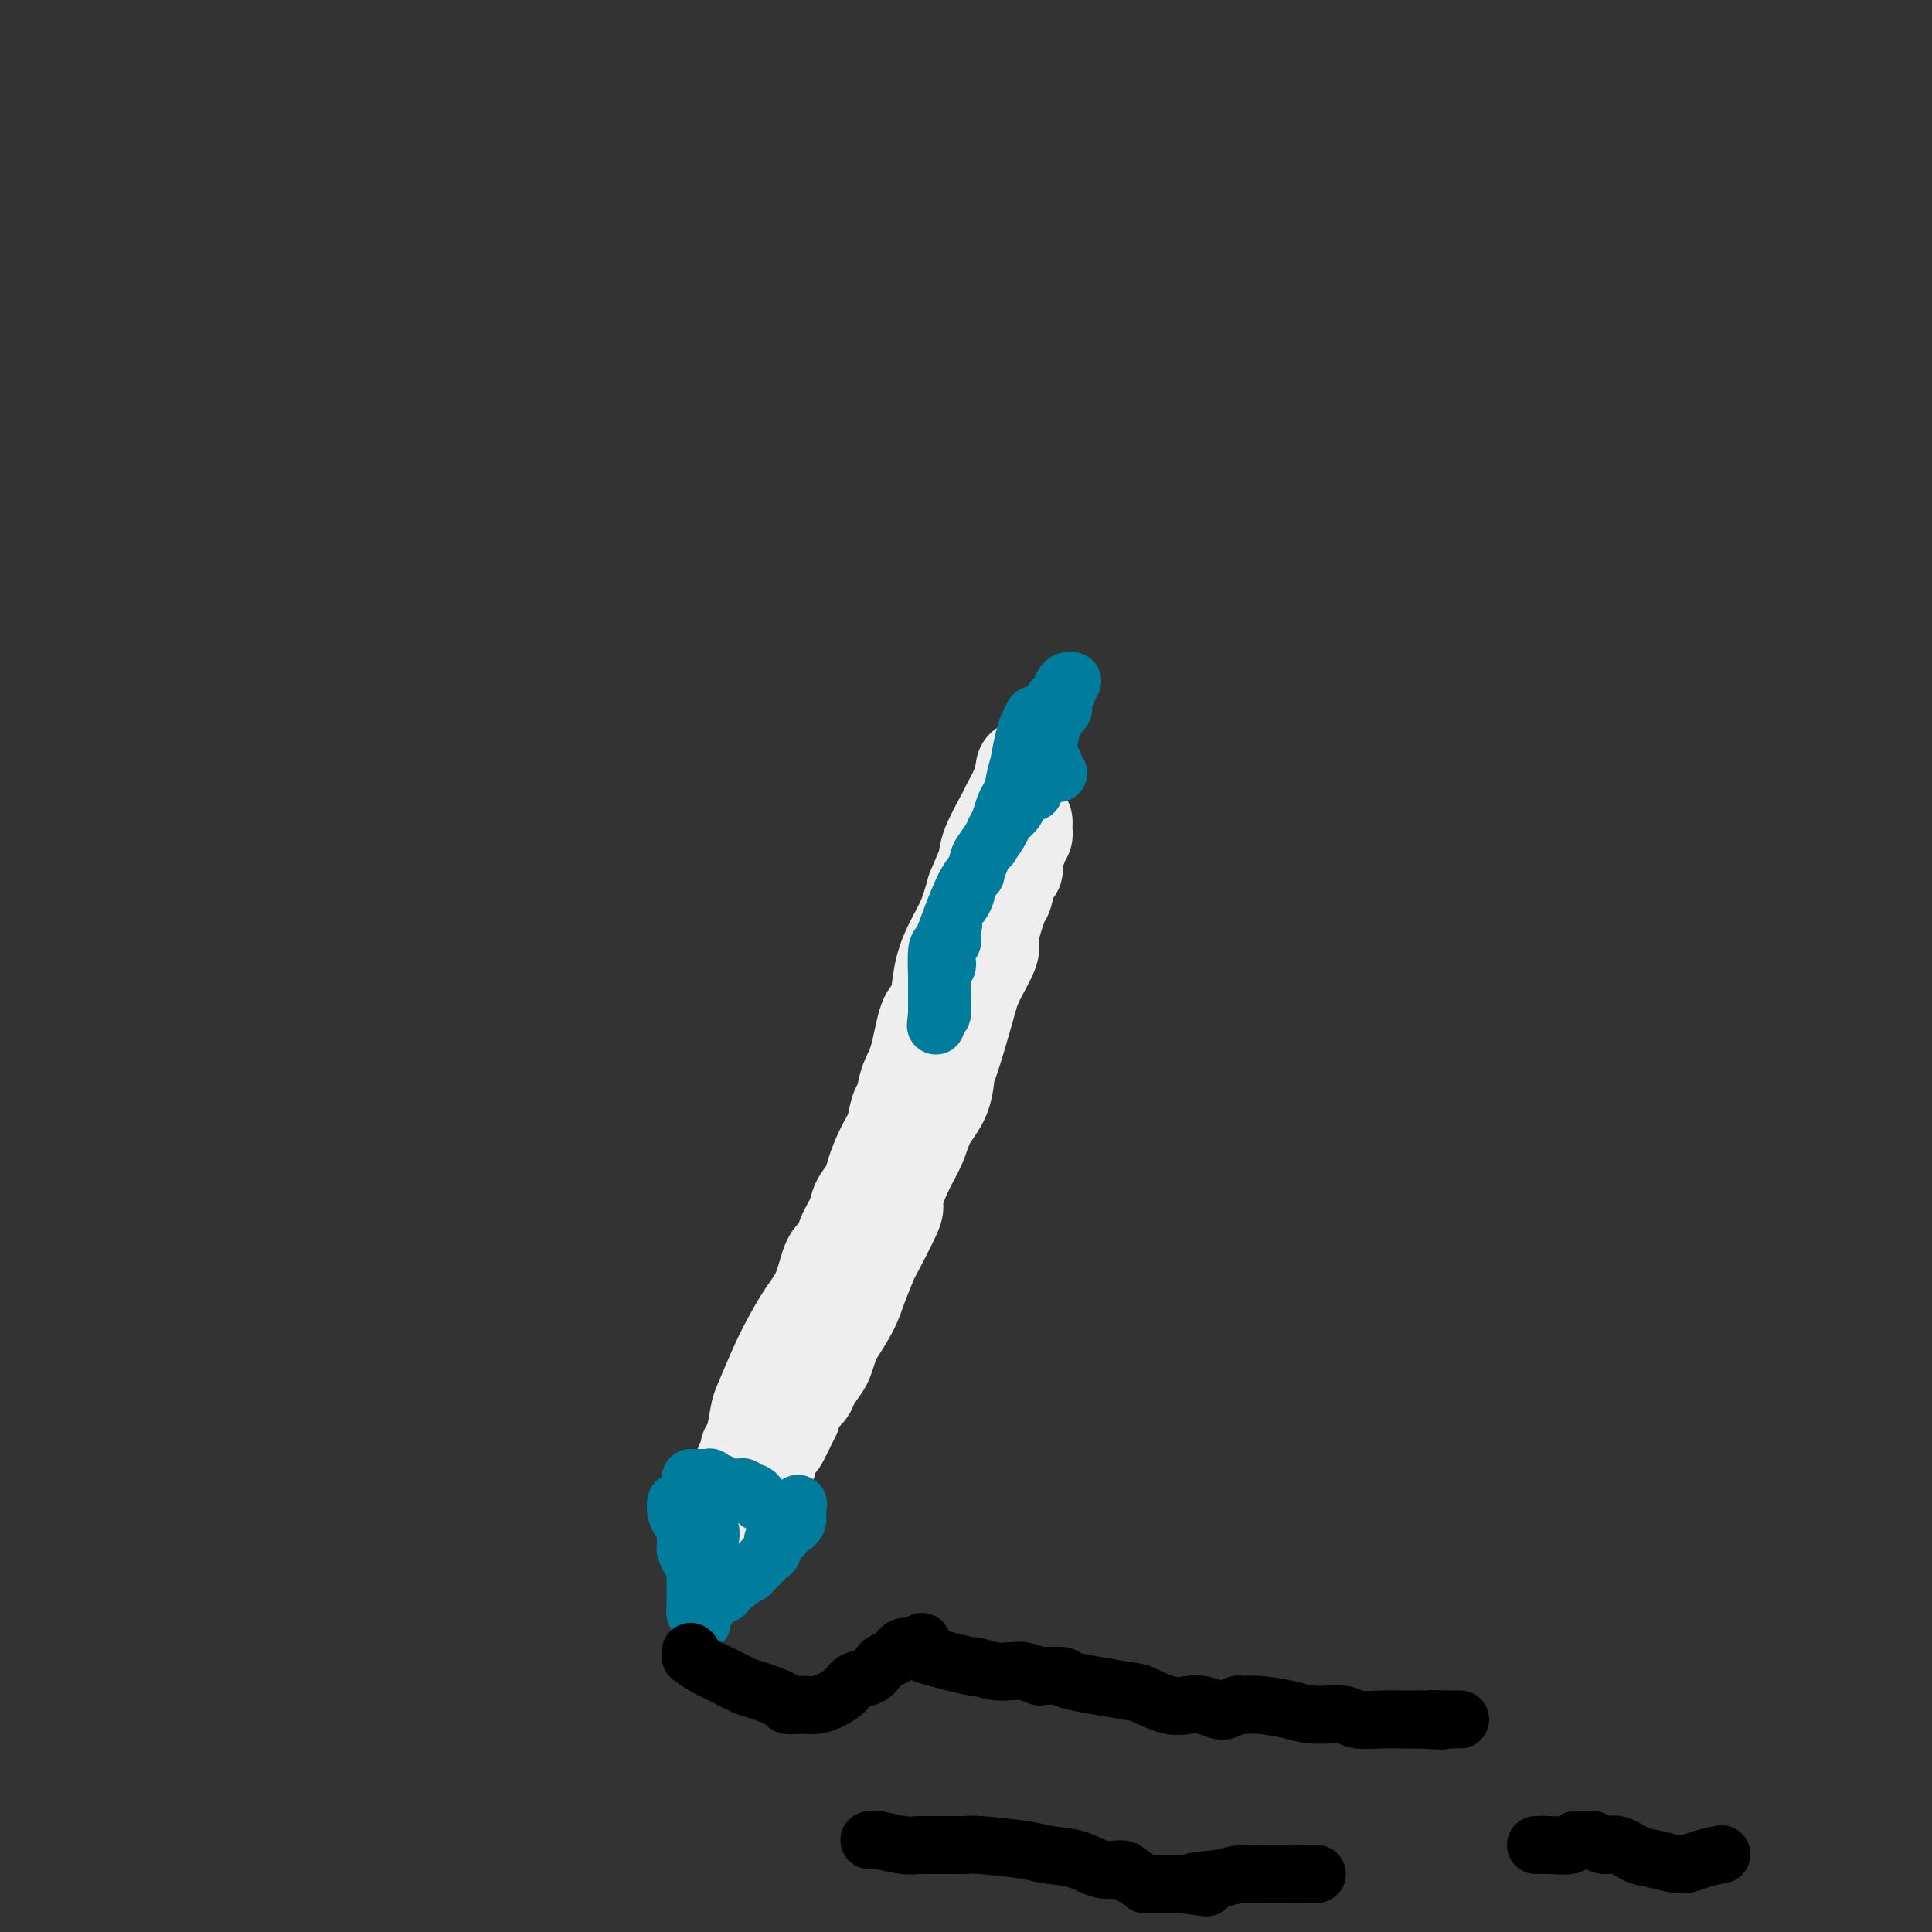 <svg viewBox='0 0 400 400' version='1.1' xmlns='http://www.w3.org/2000/svg' xmlns:xlink='http://www.w3.org/1999/xlink'><rect x="0" y="0" width="400" height="400" fill="#333333" stroke="none"/><g fill='none' stroke='#EEEEEE' stroke-width='20' stroke-linecap='round' stroke-linejoin='round'><path d='M212,159c-0.203,1.256 -0.407,2.512 -1,4c-0.593,1.488 -1.577,3.208 -2,4c-0.423,0.792 -0.286,0.657 -1,2c-0.714,1.343 -2.278,4.164 -3,6c-0.722,1.836 -0.603,2.687 -1,4c-0.397,1.313 -1.310,3.087 -2,5c-0.690,1.913 -1.156,3.965 -2,6c-0.844,2.035 -2.064,4.051 -3,6c-0.936,1.949 -1.588,3.829 -2,6c-0.412,2.171 -0.585,4.633 -1,7c-0.415,2.367 -1.074,4.639 -2,7c-0.926,2.361 -2.121,4.812 -3,7c-0.879,2.188 -1.444,4.114 -2,6c-0.556,1.886 -1.104,3.731 -2,6c-0.896,2.269 -2.140,4.962 -3,7c-0.860,2.038 -1.336,3.423 -2,5c-0.664,1.577 -1.515,3.348 -2,5c-0.485,1.652 -0.604,3.185 -1,5c-0.396,1.815 -1.068,3.912 -2,6c-0.932,2.088 -2.123,4.168 -3,6c-0.877,1.832 -1.438,3.416 -2,5'/><path d='M170,274c-6.931,18.871 -3.260,8.548 -2,5c1.260,-3.548 0.109,-0.320 -1,2c-1.109,2.320 -2.177,3.733 -3,5c-0.823,1.267 -1.400,2.388 -2,4c-0.600,1.612 -1.223,3.716 -2,5c-0.777,1.284 -1.710,1.749 -2,2c-0.290,0.251 0.062,0.290 0,1c-0.062,0.710 -0.538,2.092 -1,3c-0.462,0.908 -0.912,1.341 -1,2c-0.088,0.659 0.184,1.543 0,2c-0.184,0.457 -0.824,0.486 -1,1c-0.176,0.514 0.110,1.514 0,2c-0.110,0.486 -0.618,0.460 -1,1c-0.382,0.540 -0.639,1.646 -1,2c-0.361,0.354 -0.828,-0.045 -1,0c-0.172,0.045 -0.050,0.535 0,1c0.050,0.465 0.027,0.906 0,1c-0.027,0.094 -0.060,-0.160 0,0c0.060,0.160 0.212,0.733 0,1c-0.212,0.267 -0.789,0.229 -1,0c-0.211,-0.229 -0.057,-0.649 0,-1c0.057,-0.351 0.015,-0.633 0,-1c-0.015,-0.367 -0.004,-0.819 0,-1c0.004,-0.181 0.002,-0.090 0,0'/><path d='M151,311c-0.054,-0.919 0.311,-1.717 1,-3c0.689,-1.283 1.700,-3.051 2,-4c0.300,-0.949 -0.113,-1.080 0,-1c0.113,0.080 0.752,0.372 1,0c0.248,-0.372 0.106,-1.408 0,-2c-0.106,-0.592 -0.177,-0.740 0,-1c0.177,-0.260 0.603,-0.631 1,-2c0.397,-1.369 0.766,-3.737 1,-5c0.234,-1.263 0.331,-1.420 1,-3c0.669,-1.580 1.908,-4.584 3,-7c1.092,-2.416 2.037,-4.242 3,-6c0.963,-1.758 1.945,-3.446 3,-5c1.055,-1.554 2.185,-2.975 3,-5c0.815,-2.025 1.317,-4.653 2,-6c0.683,-1.347 1.549,-1.414 2,-2c0.451,-0.586 0.487,-1.691 1,-3c0.513,-1.309 1.502,-2.822 2,-4c0.498,-1.178 0.504,-2.022 1,-3c0.496,-0.978 1.481,-2.090 2,-3c0.519,-0.910 0.573,-1.617 1,-3c0.427,-1.383 1.227,-3.440 2,-5c0.773,-1.560 1.520,-2.621 2,-4c0.480,-1.379 0.695,-3.074 1,-4c0.305,-0.926 0.701,-1.082 1,-2c0.299,-0.918 0.500,-2.600 1,-4c0.500,-1.400 1.299,-2.520 2,-5c0.701,-2.480 1.304,-6.322 2,-8c0.696,-1.678 1.485,-1.194 2,-2c0.515,-0.806 0.758,-2.903 1,-5'/><path d='M195,204c7.223,-17.282 3.281,-6.988 2,-4c-1.281,2.988 0.100,-1.331 1,-4c0.900,-2.669 1.320,-3.688 2,-5c0.680,-1.312 1.621,-2.917 2,-4c0.379,-1.083 0.195,-1.645 0,-2c-0.195,-0.355 -0.402,-0.505 0,-1c0.402,-0.495 1.413,-1.337 2,-2c0.587,-0.663 0.749,-1.147 1,-2c0.251,-0.853 0.592,-2.075 1,-3c0.408,-0.925 0.884,-1.554 1,-2c0.116,-0.446 -0.127,-0.711 0,-1c0.127,-0.289 0.625,-0.603 1,-1c0.375,-0.397 0.626,-0.878 1,-1c0.374,-0.122 0.871,0.114 1,0c0.129,-0.114 -0.109,-0.576 0,-1c0.109,-0.424 0.565,-0.808 1,-1c0.435,-0.192 0.850,-0.192 1,0c0.150,0.192 0.037,0.576 0,1c-0.037,0.424 0.004,0.887 0,1c-0.004,0.113 -0.053,-0.124 0,0c0.053,0.124 0.206,0.610 0,1c-0.206,0.390 -0.773,0.683 -1,1c-0.227,0.317 -0.113,0.659 0,1'/><path d='M211,175c-0.223,1.122 -0.781,1.426 -1,2c-0.219,0.574 -0.099,1.419 0,2c0.099,0.581 0.176,0.898 0,1c-0.176,0.102 -0.605,-0.013 -1,1c-0.395,1.013 -0.757,3.152 -1,4c-0.243,0.848 -0.367,0.404 -1,2c-0.633,1.596 -1.774,5.230 -2,7c-0.226,1.770 0.461,1.675 0,3c-0.461,1.325 -2.072,4.069 -3,6c-0.928,1.931 -1.173,3.051 -2,6c-0.827,2.949 -2.237,7.729 -3,10c-0.763,2.271 -0.879,2.033 -1,3c-0.121,0.967 -0.248,3.140 -1,5c-0.752,1.860 -2.131,3.409 -3,5c-0.869,1.591 -1.228,3.226 -2,5c-0.772,1.774 -1.956,3.687 -3,6c-1.044,2.313 -1.946,5.027 -2,6c-0.054,0.973 0.741,0.204 0,2c-0.741,1.796 -3.018,6.155 -4,8c-0.982,1.845 -0.669,1.175 -1,2c-0.331,0.825 -1.307,3.145 -2,5c-0.693,1.855 -1.102,3.244 -2,5c-0.898,1.756 -2.286,3.878 -3,5c-0.714,1.122 -0.754,1.245 -1,2c-0.246,0.755 -0.700,2.141 -1,3c-0.300,0.859 -0.448,1.192 -1,2c-0.552,0.808 -1.509,2.093 -2,3c-0.491,0.907 -0.517,1.437 -1,2c-0.483,0.563 -1.424,1.161 -2,2c-0.576,0.839 -0.788,1.920 -1,3'/><path d='M164,293c-4.969,10.331 -1.891,3.160 -1,1c0.891,-2.160 -0.405,0.691 -1,2c-0.595,1.309 -0.488,1.076 -1,2c-0.512,0.924 -1.644,3.007 -2,4c-0.356,0.993 0.063,0.897 0,1c-0.063,0.103 -0.609,0.405 -1,1c-0.391,0.595 -0.627,1.483 -1,2c-0.373,0.517 -0.885,0.663 -1,1c-0.115,0.337 0.165,0.865 0,1c-0.165,0.135 -0.776,-0.121 -1,0c-0.224,0.121 -0.060,0.620 0,1c0.060,0.380 0.016,0.641 0,1c-0.016,0.359 -0.005,0.817 0,1c0.005,0.183 0.002,0.092 0,0'/></g>
<g fill='none' stroke='#007C9C' stroke-width='12' stroke-linecap='round' stroke-linejoin='round'><path d='M222,141c-0.295,0.520 -0.590,1.040 -1,2c-0.410,0.960 -0.936,2.360 -1,3c-0.064,0.640 0.333,0.521 0,1c-0.333,0.479 -1.395,1.556 -2,3c-0.605,1.444 -0.754,3.255 -1,4c-0.246,0.745 -0.588,0.423 -1,1c-0.412,0.577 -0.895,2.053 -1,3c-0.105,0.947 0.168,1.364 0,2c-0.168,0.636 -0.777,1.490 -1,2c-0.223,0.510 -0.060,0.676 0,1c0.060,0.324 0.017,0.807 0,1c-0.017,0.193 -0.009,0.097 0,0'/><path d='M140,311c-0.083,0.637 -0.166,1.274 0,2c0.166,0.726 0.580,1.541 1,2c0.420,0.459 0.847,0.560 1,1c0.153,0.440 0.031,1.217 0,2c-0.031,0.783 0.030,1.571 0,2c-0.030,0.429 -0.152,0.500 0,1c0.152,0.500 0.577,1.428 1,2c0.423,0.572 0.846,0.788 1,1c0.154,0.212 0.041,0.420 0,1c-0.041,0.580 -0.011,1.531 0,2c0.011,0.469 0.003,0.454 0,1c-0.003,0.546 -0.001,1.653 0,2c0.001,0.347 0.000,-0.066 0,0c-0.000,0.066 -0.001,0.610 0,1c0.001,0.390 0.003,0.627 0,1c-0.003,0.373 -0.011,0.884 0,1c0.011,0.116 0.041,-0.161 0,0c-0.041,0.161 -0.155,0.760 0,1c0.155,0.240 0.577,0.120 1,0'/><path d='M145,334c0.742,3.591 0.098,1.068 0,0c-0.098,-1.068 0.350,-0.681 1,-1c0.650,-0.319 1.502,-1.342 2,-2c0.498,-0.658 0.643,-0.950 1,-1c0.357,-0.050 0.925,0.141 1,0c0.075,-0.141 -0.345,-0.615 0,-1c0.345,-0.385 1.454,-0.680 2,-1c0.546,-0.320 0.527,-0.663 1,-1c0.473,-0.337 1.436,-0.668 2,-1c0.564,-0.332 0.730,-0.665 1,-1c0.270,-0.335 0.646,-0.671 1,-1c0.354,-0.329 0.686,-0.653 1,-1c0.314,-0.347 0.610,-0.719 1,-1c0.390,-0.281 0.874,-0.470 1,-1c0.126,-0.530 -0.107,-1.400 0,-2c0.107,-0.600 0.553,-0.931 1,-1c0.447,-0.069 0.894,0.122 1,0c0.106,-0.122 -0.129,-0.557 0,-1c0.129,-0.443 0.623,-0.893 1,-1c0.377,-0.107 0.637,0.129 1,0c0.363,-0.129 0.830,-0.623 1,-1c0.170,-0.377 0.043,-0.637 0,-1c-0.043,-0.363 -0.001,-0.829 0,-1c0.001,-0.171 -0.038,-0.046 0,0c0.038,0.046 0.154,0.013 0,0c-0.154,-0.013 -0.577,-0.007 -1,0'/><path d='M164,313c2.777,-3.248 0.219,-0.870 -1,0c-1.219,0.870 -1.100,0.230 -1,0c0.100,-0.230 0.182,-0.052 0,0c-0.182,0.052 -0.627,-0.024 -1,0c-0.373,0.024 -0.673,0.147 -1,0c-0.327,-0.147 -0.679,-0.565 -1,-1c-0.321,-0.435 -0.611,-0.886 -1,-1c-0.389,-0.114 -0.878,0.109 -1,0c-0.122,-0.109 0.122,-0.551 0,-1c-0.122,-0.449 -0.610,-0.905 -1,-1c-0.390,-0.095 -0.682,0.170 -1,0c-0.318,-0.170 -0.663,-0.777 -1,-1c-0.337,-0.223 -0.668,-0.064 -1,0c-0.332,0.064 -0.666,0.032 -1,0c-0.334,-0.032 -0.668,-0.065 -1,0c-0.332,0.065 -0.663,0.228 -1,0c-0.337,-0.228 -0.682,-0.846 -1,-1c-0.318,-0.154 -0.611,0.155 -1,0c-0.389,-0.155 -0.874,-0.774 -1,-1c-0.126,-0.226 0.107,-0.061 0,0c-0.107,0.061 -0.554,0.016 -1,0c-0.446,-0.016 -0.890,-0.004 -1,0c-0.110,0.004 0.115,0.001 0,0c-0.115,-0.001 -0.569,-0.000 -1,0c-0.431,0.000 -0.837,0.000 -1,0c-0.163,-0.000 -0.081,-0.000 0,0'/><path d='M147,318c0.000,0.000 0.100,0.100 0.1,0.1'/><path d='M147,317c0.000,0.000 0.100,0.100 0.1,0.1'/></g>
<g fill='none' stroke='#000000' stroke-width='12' stroke-linecap='round' stroke-linejoin='round'><path d='M143,342c0.000,0.000 0.100,0.100 0.1,0.1'/></g>
<g fill='none' stroke='#007C9C' stroke-width='12' stroke-linecap='round' stroke-linejoin='round'><path d='M214,148c-0.342,0.666 -0.684,1.331 -1,2c-0.316,0.669 -0.606,1.340 -1,3c-0.394,1.660 -0.893,4.307 -1,5c-0.107,0.693 0.179,-0.570 0,0c-0.179,0.570 -0.821,2.971 -1,4c-0.179,1.029 0.106,0.685 0,1c-0.106,0.315 -0.605,1.290 -1,2c-0.395,0.710 -0.688,1.153 -1,2c-0.312,0.847 -0.643,2.096 -1,3c-0.357,0.904 -0.741,1.464 -1,2c-0.259,0.536 -0.394,1.047 -1,2c-0.606,0.953 -1.682,2.348 -2,3c-0.318,0.652 0.121,0.560 0,1c-0.121,0.440 -0.802,1.412 -1,2c-0.198,0.588 0.088,0.792 0,1c-0.088,0.208 -0.548,0.421 -1,1c-0.452,0.579 -0.895,1.522 -1,2c-0.105,0.478 0.126,0.489 0,1c-0.126,0.511 -0.611,1.522 -1,2c-0.389,0.478 -0.683,0.422 -1,1c-0.317,0.578 -0.659,1.789 -1,3'/><path d='M197,191c-2.631,6.853 -0.709,2.484 0,1c0.709,-1.484 0.204,-0.083 0,1c-0.204,1.083 -0.108,1.848 0,2c0.108,0.152 0.226,-0.309 0,0c-0.226,0.309 -0.796,1.389 -1,2c-0.204,0.611 -0.040,0.755 0,1c0.040,0.245 -0.042,0.591 0,1c0.042,0.409 0.207,0.879 0,1c-0.207,0.121 -0.788,-0.109 -1,0c-0.212,0.109 -0.057,0.555 0,1c0.057,0.445 0.015,0.888 0,1c-0.015,0.112 -0.004,-0.107 0,0c0.004,0.107 0.001,0.540 0,1c-0.001,0.460 -0.000,0.946 0,1c0.000,0.054 0.000,-0.322 0,0c-0.000,0.322 0.000,1.344 0,2c-0.000,0.656 -0.000,0.945 0,1c0.000,0.055 0.001,-0.126 0,0c-0.001,0.126 -0.003,0.559 0,1c0.003,0.441 0.011,0.892 0,1c-0.011,0.108 -0.041,-0.125 0,0c0.041,0.125 0.155,0.607 0,1c-0.155,0.393 -0.577,0.696 -1,1'/><path d='M194,211c-0.464,2.936 -0.124,0.277 0,-1c0.124,-1.277 0.033,-1.172 0,-1c-0.033,0.172 -0.009,0.412 0,0c0.009,-0.412 0.002,-1.474 0,-2c-0.002,-0.526 -0.000,-0.514 0,-1c0.000,-0.486 -0.001,-1.468 0,-2c0.001,-0.532 0.003,-0.612 0,-1c-0.003,-0.388 -0.010,-1.083 0,-1c0.010,0.083 0.036,0.944 0,0c-0.036,-0.944 -0.136,-3.694 0,-5c0.136,-1.306 0.507,-1.168 1,-2c0.493,-0.832 1.107,-2.634 2,-5c0.893,-2.366 2.066,-5.297 3,-7c0.934,-1.703 1.630,-2.179 2,-3c0.370,-0.821 0.413,-1.988 1,-3c0.587,-1.012 1.719,-1.871 2,-2c0.281,-0.129 -0.290,0.472 0,0c0.290,-0.472 1.441,-2.015 2,-3c0.559,-0.985 0.527,-1.411 1,-2c0.473,-0.589 1.450,-1.342 2,-2c0.550,-0.658 0.672,-1.220 1,-2c0.328,-0.780 0.861,-1.776 1,-3c0.139,-1.224 -0.116,-2.676 0,-3c0.116,-0.324 0.605,0.479 1,0c0.395,-0.479 0.698,-2.239 1,-4'/><path d='M214,156c3.353,-6.796 1.735,-3.287 1,-2c-0.735,1.287 -0.586,0.352 0,-1c0.586,-1.352 1.610,-3.122 2,-4c0.390,-0.878 0.147,-0.865 0,-1c-0.147,-0.135 -0.198,-0.417 0,-1c0.198,-0.583 0.645,-1.467 1,-2c0.355,-0.533 0.617,-0.714 1,-1c0.383,-0.286 0.887,-0.675 1,-1c0.113,-0.325 -0.166,-0.584 0,-1c0.166,-0.416 0.776,-0.988 1,-1c0.224,-0.012 0.060,0.535 0,1c-0.060,0.465 -0.017,0.847 0,1c0.017,0.153 0.009,0.076 0,0'/><path d='M215,149c-0.083,0.331 -0.166,0.662 0,1c0.166,0.338 0.580,0.682 1,1c0.420,0.318 0.844,0.611 1,1c0.156,0.389 0.042,0.874 0,1c-0.042,0.126 -0.011,-0.107 0,0c0.011,0.107 0.003,0.553 0,1c-0.003,0.447 -0.002,0.894 0,1c0.002,0.106 0.004,-0.129 0,0c-0.004,0.129 -0.015,0.622 0,1c0.015,0.378 0.056,0.640 0,1c-0.056,0.360 -0.207,0.818 0,1c0.207,0.182 0.774,0.087 1,0c0.226,-0.087 0.112,-0.168 0,0c-0.112,0.168 -0.223,0.584 0,1c0.223,0.416 0.778,0.833 1,1c0.222,0.167 0.111,0.083 0,0'/></g>
<g fill='none' stroke='#000000' stroke-width='12' stroke-linecap='round' stroke-linejoin='round'><path d='M143,343c0.923,0.675 1.845,1.350 3,2c1.155,0.650 2.542,1.274 4,2c1.458,0.726 2.986,1.553 4,2c1.014,0.447 1.515,0.512 3,1c1.485,0.488 3.955,1.399 5,2c1.045,0.601 0.663,0.894 1,1c0.337,0.106 1.391,0.026 2,0c0.609,-0.026 0.772,0.001 1,0c0.228,-0.001 0.521,-0.032 1,0c0.479,0.032 1.143,0.126 2,0c0.857,-0.126 1.907,-0.471 3,-1c1.093,-0.529 2.228,-1.241 3,-2c0.772,-0.759 1.180,-1.565 2,-2c0.820,-0.435 2.051,-0.497 3,-1c0.949,-0.503 1.615,-1.445 2,-2c0.385,-0.555 0.487,-0.723 1,-1c0.513,-0.277 1.436,-0.662 2,-1c0.564,-0.338 0.767,-0.630 1,-1c0.233,-0.370 0.495,-0.820 1,-1c0.505,-0.180 1.252,-0.090 2,0'/><path d='M189,341c3.268,-1.944 1.438,-0.804 1,0c-0.438,0.804 0.516,1.273 3,2c2.484,0.727 6.496,1.712 8,2c1.504,0.288 0.498,-0.120 1,0c0.502,0.120 2.510,0.768 4,1c1.490,0.232 2.462,0.048 3,0c0.538,-0.048 0.643,0.039 1,0c0.357,-0.039 0.965,-0.205 2,0c1.035,0.205 2.498,0.780 3,1c0.502,0.220 0.043,0.085 1,0c0.957,-0.085 3.330,-0.120 4,0c0.670,0.120 -0.361,0.397 2,1c2.361,0.603 8.116,1.534 11,2c2.884,0.466 2.898,0.468 4,1c1.102,0.532 3.292,1.594 5,2c1.708,0.406 2.934,0.158 4,0c1.066,-0.158 1.974,-0.224 3,0c1.026,0.224 2.172,0.740 3,1c0.828,0.260 1.338,0.265 2,0c0.662,-0.265 1.475,-0.800 2,-1c0.525,-0.200 0.763,-0.064 1,0c0.237,0.064 0.473,0.054 1,0c0.527,-0.054 1.346,-0.154 3,0c1.654,0.154 4.144,0.563 6,1c1.856,0.437 3.080,0.902 5,1c1.920,0.098 4.537,-0.170 6,0c1.463,0.170 1.774,0.777 3,1c1.226,0.223 3.369,0.060 5,0c1.631,-0.060 2.752,-0.017 4,0c1.248,0.017 2.624,0.009 4,0'/><path d='M294,356c8.246,0.464 2.862,0.124 2,0c-0.862,-0.124 2.800,-0.033 4,0c1.200,0.033 -0.062,0.009 0,0c0.062,-0.009 1.446,-0.003 2,0c0.554,0.003 0.277,0.001 0,0'/><path d='M180,381c0.361,-0.113 0.721,-0.226 2,0c1.279,0.226 3.475,0.793 5,1c1.525,0.207 2.377,0.056 3,0c0.623,-0.056 1.016,-0.015 2,0c0.984,0.015 2.557,0.004 3,0c0.443,-0.004 -0.246,-0.002 0,0c0.246,0.002 1.427,0.003 2,0c0.573,-0.003 0.538,-0.012 1,0c0.462,0.012 1.421,0.043 2,0c0.579,-0.043 0.779,-0.162 3,0c2.221,0.162 6.462,0.603 9,1c2.538,0.397 3.374,0.749 5,1c1.626,0.251 4.041,0.400 6,1c1.959,0.600 3.462,1.649 5,2c1.538,0.351 3.113,0.003 4,0c0.887,-0.003 1.087,0.339 2,1c0.913,0.661 2.538,1.641 3,2c0.462,0.359 -0.238,0.096 0,0c0.238,-0.096 1.414,-0.026 2,0c0.586,0.026 0.581,0.007 1,0c0.419,-0.007 1.263,-0.002 2,0c0.737,0.002 1.369,0.001 2,0'/><path d='M244,390c10.331,1.437 4.160,0.529 3,0c-1.160,-0.529 2.692,-0.678 5,-1c2.308,-0.322 3.072,-0.818 5,-1c1.928,-0.182 5.019,-0.049 8,0c2.981,0.049 5.852,0.014 7,0c1.148,-0.014 0.574,-0.007 0,0'/><path d='M318,382c0.833,-0.031 1.665,-0.062 3,0c1.335,0.062 3.172,0.217 4,0c0.828,-0.217 0.647,-0.806 1,-1c0.353,-0.194 1.242,0.007 2,0c0.758,-0.007 1.387,-0.224 2,0c0.613,0.224 1.210,0.888 2,1c0.790,0.112 1.774,-0.326 3,0c1.226,0.326 2.693,1.418 4,2c1.307,0.582 2.452,0.653 4,1c1.548,0.347 3.497,0.969 5,1c1.503,0.031 2.558,-0.530 4,-1c1.442,-0.470 3.269,-0.849 4,-1c0.731,-0.151 0.365,-0.076 0,0'/></g>
</svg>